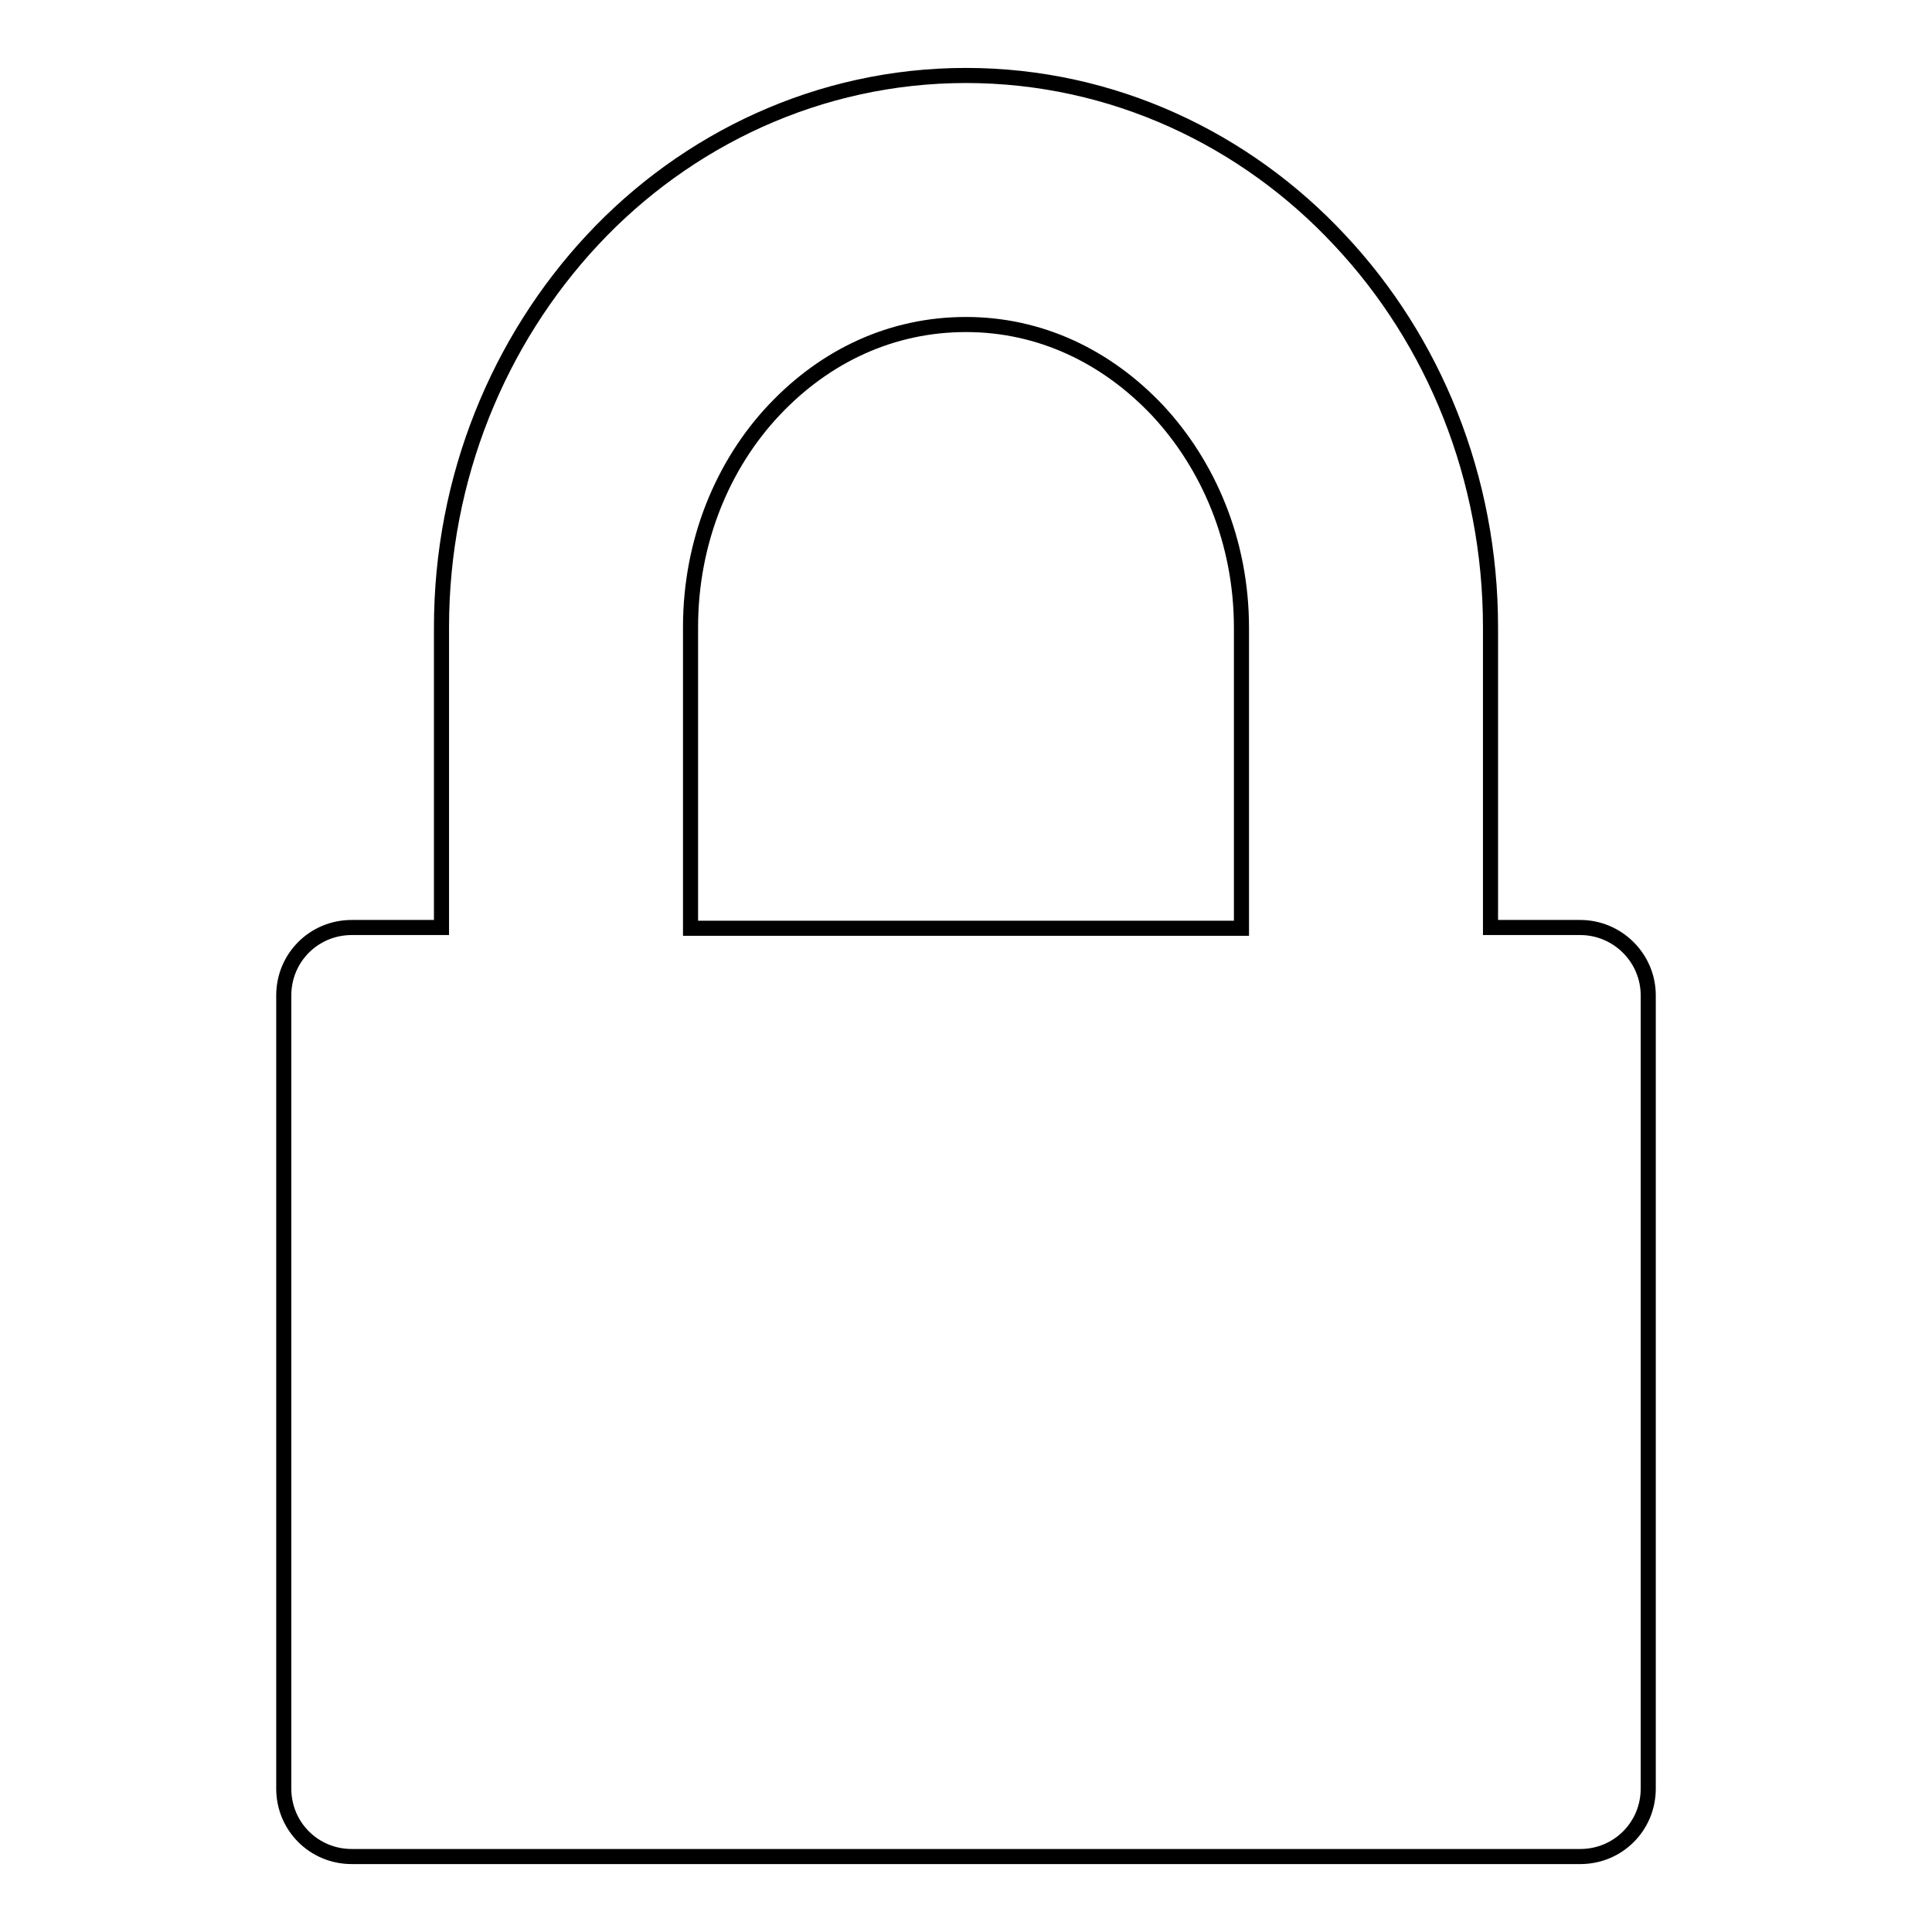 <?xml version="1.0" encoding="utf-8"?>
<!-- Svg Vector Icons : http://www.onlinewebfonts.com/icon -->
<!DOCTYPE svg PUBLIC "-//W3C//DTD SVG 1.1//EN" "http://www.w3.org/Graphics/SVG/1.1/DTD/svg11.dtd">
<svg version="1.1" xmlns="http://www.w3.org/2000/svg" xmlns:xlink="http://www.w3.org/1999/xlink" x="0px" y="0px" viewBox="0 0 256 256" enable-background="new 0 0 256 256" xml:space="preserve">
<g> <path stroke-width="2" fill-opacity="0" stroke="#000000"  d="M209.4,122.9h-11.9V83.1c0-19.8-7.5-38-20-51.3C165.1,18.5,147.5,10,128,10c-19.5,0-37.1,8.5-49.5,21.8 c-12.4,13.3-20,31.5-20,51.3v39.8H46.6c-5,0-9,4-9,9V237c0,5,4,9,9,9h162.8c5,0,9-4,9-9V131.9C218.4,126.9,214.3,122.9,209.4,122.9 z M91.5,83.1c0-11.4,4.3-21.6,11.1-28.8C109.4,47.1,118.2,43,128,43c9.8,0,18.6,4.2,25.4,11.4c6.7,7.2,11.1,17.3,11.1,28.8v39.8 H91.5V83.1z"/></g>
</svg>